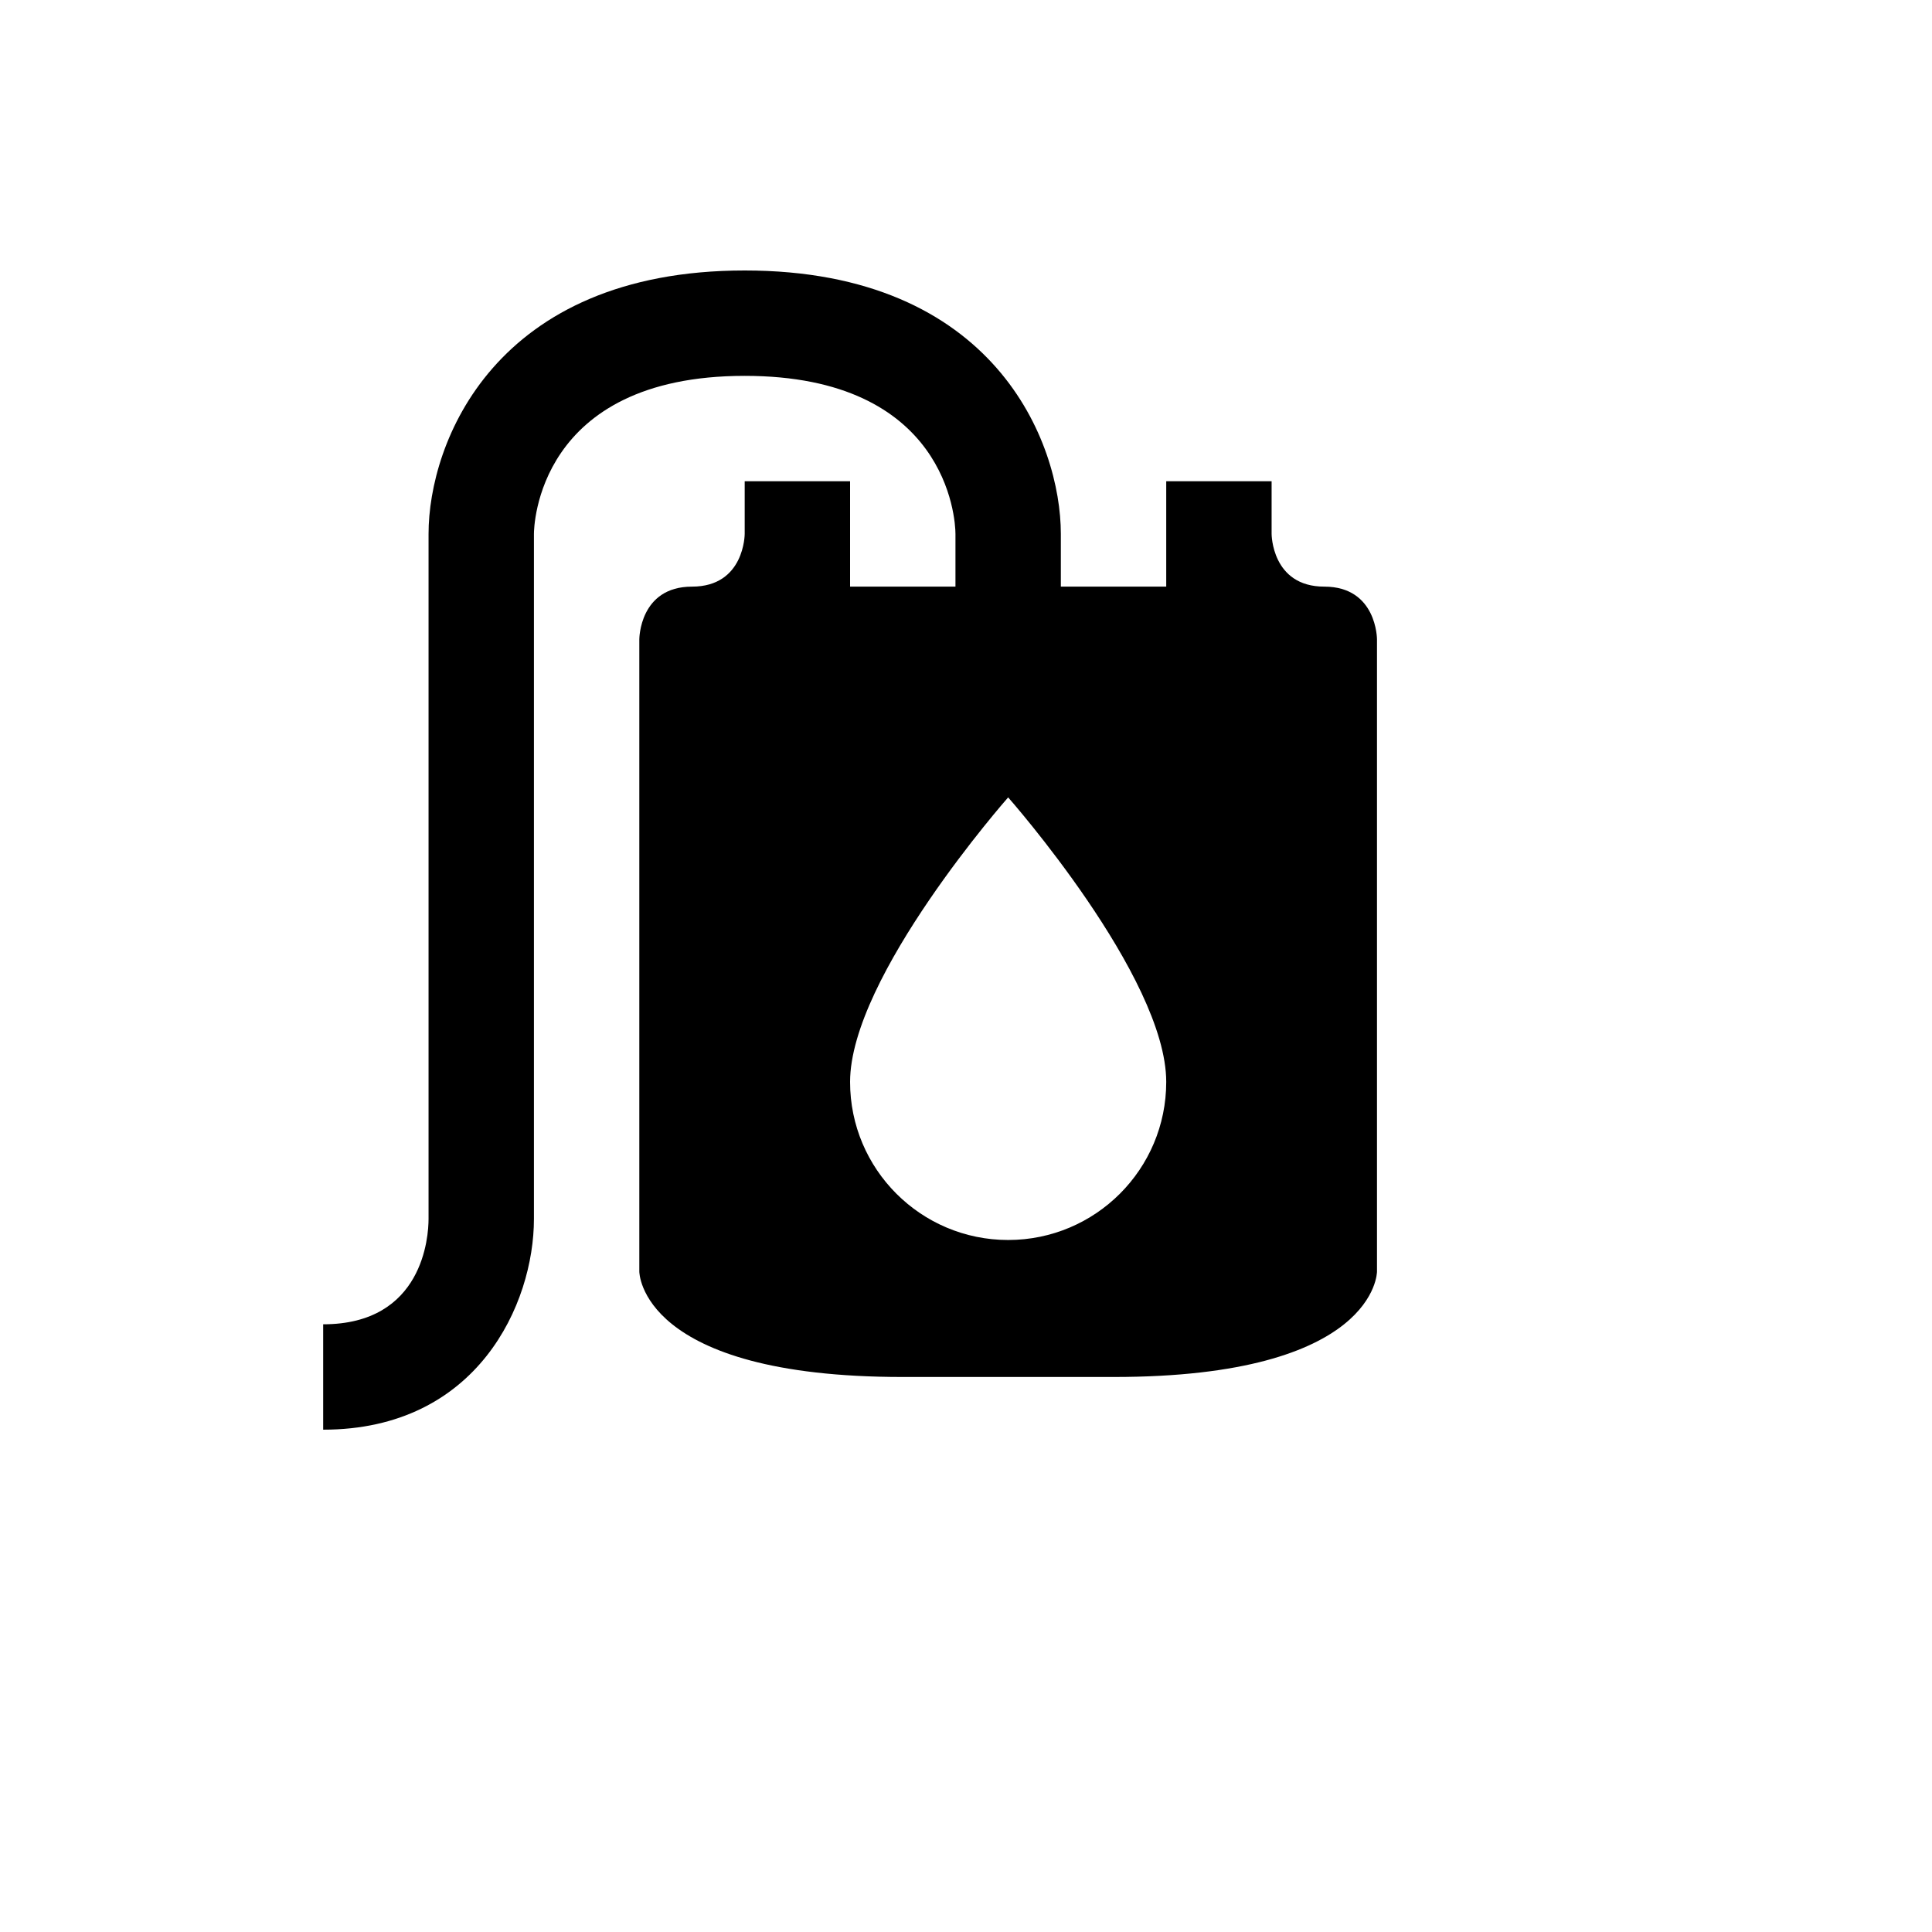 <svg xmlns="http://www.w3.org/2000/svg" version="1.1" xmlns:xlink="http://www.w3.org/1999/xlink" width="100%" height="100%" id="svgWorkerArea" viewBox="-25 -25 625 625" xmlns:idraw="https://idraw.muisca.co" style="background: white;"><defs id="defsdoc"><pattern id="patternBool" x="0" y="0" width="10" height="10" patternUnits="userSpaceOnUse" patternTransform="rotate(35)"><circle cx="5" cy="5" r="4" style="stroke: none;fill: #ff000070;"></circle></pattern></defs><g id="fileImp-126010188" class="cosito"><path id="pathImp-904675088" class="grouped" d="M403.409 164.773C386.364 164.773 386.364 147.727 386.364 147.727 386.364 147.727 386.364 130.682 386.364 130.682 386.364 130.682 352.273 130.682 352.273 130.682 352.273 130.682 352.273 164.773 352.273 164.773 352.273 164.773 318.182 164.773 318.182 164.773 318.182 164.773 318.182 147.727 318.182 147.727 318.182 118.239 296.875 62.5 215.909 62.5 134.943 62.5 113.636 118.239 113.636 147.727 113.636 147.727 113.636 369.318 113.636 369.318 113.636 374.943 111.932 403.409 79.546 403.409 79.546 403.409 79.546 437.5 79.546 437.5 129.489 437.5 147.727 396.761 147.727 369.318 147.727 369.318 147.727 147.727 147.727 147.727 147.727 145.682 148.58 96.591 215.909 96.591 281.193 96.591 284.091 142.614 284.091 147.727 284.091 147.727 284.091 164.773 284.091 164.773 284.091 164.773 250 164.773 250 164.773 250 164.773 250 130.682 250 130.682 250 130.682 215.909 130.682 215.909 130.682 215.909 130.682 215.909 147.727 215.909 147.727 215.909 147.727 215.909 164.773 198.864 164.773 181.818 164.773 181.818 181.818 181.818 181.818 181.818 181.818 181.818 386.364 181.818 386.364 181.818 386.364 181.818 420.454 267.046 420.454 271.136 420.454 286.307 420.454 335.227 420.454 420.455 420.454 420.455 386.364 420.455 386.364 420.455 386.364 420.455 181.818 420.455 181.818 420.455 181.818 420.455 164.773 403.409 164.773M301.136 376.136C272.894 376.136 250 353.243 250 325 250 290.909 301.136 232.954 301.136 232.954 301.136 232.954 352.273 290.909 352.273 325 352.273 353.243 329.379 376.136 301.136 376.136 301.136 376.136 301.136 376.136 301.136 376.136"></path></g></svg>